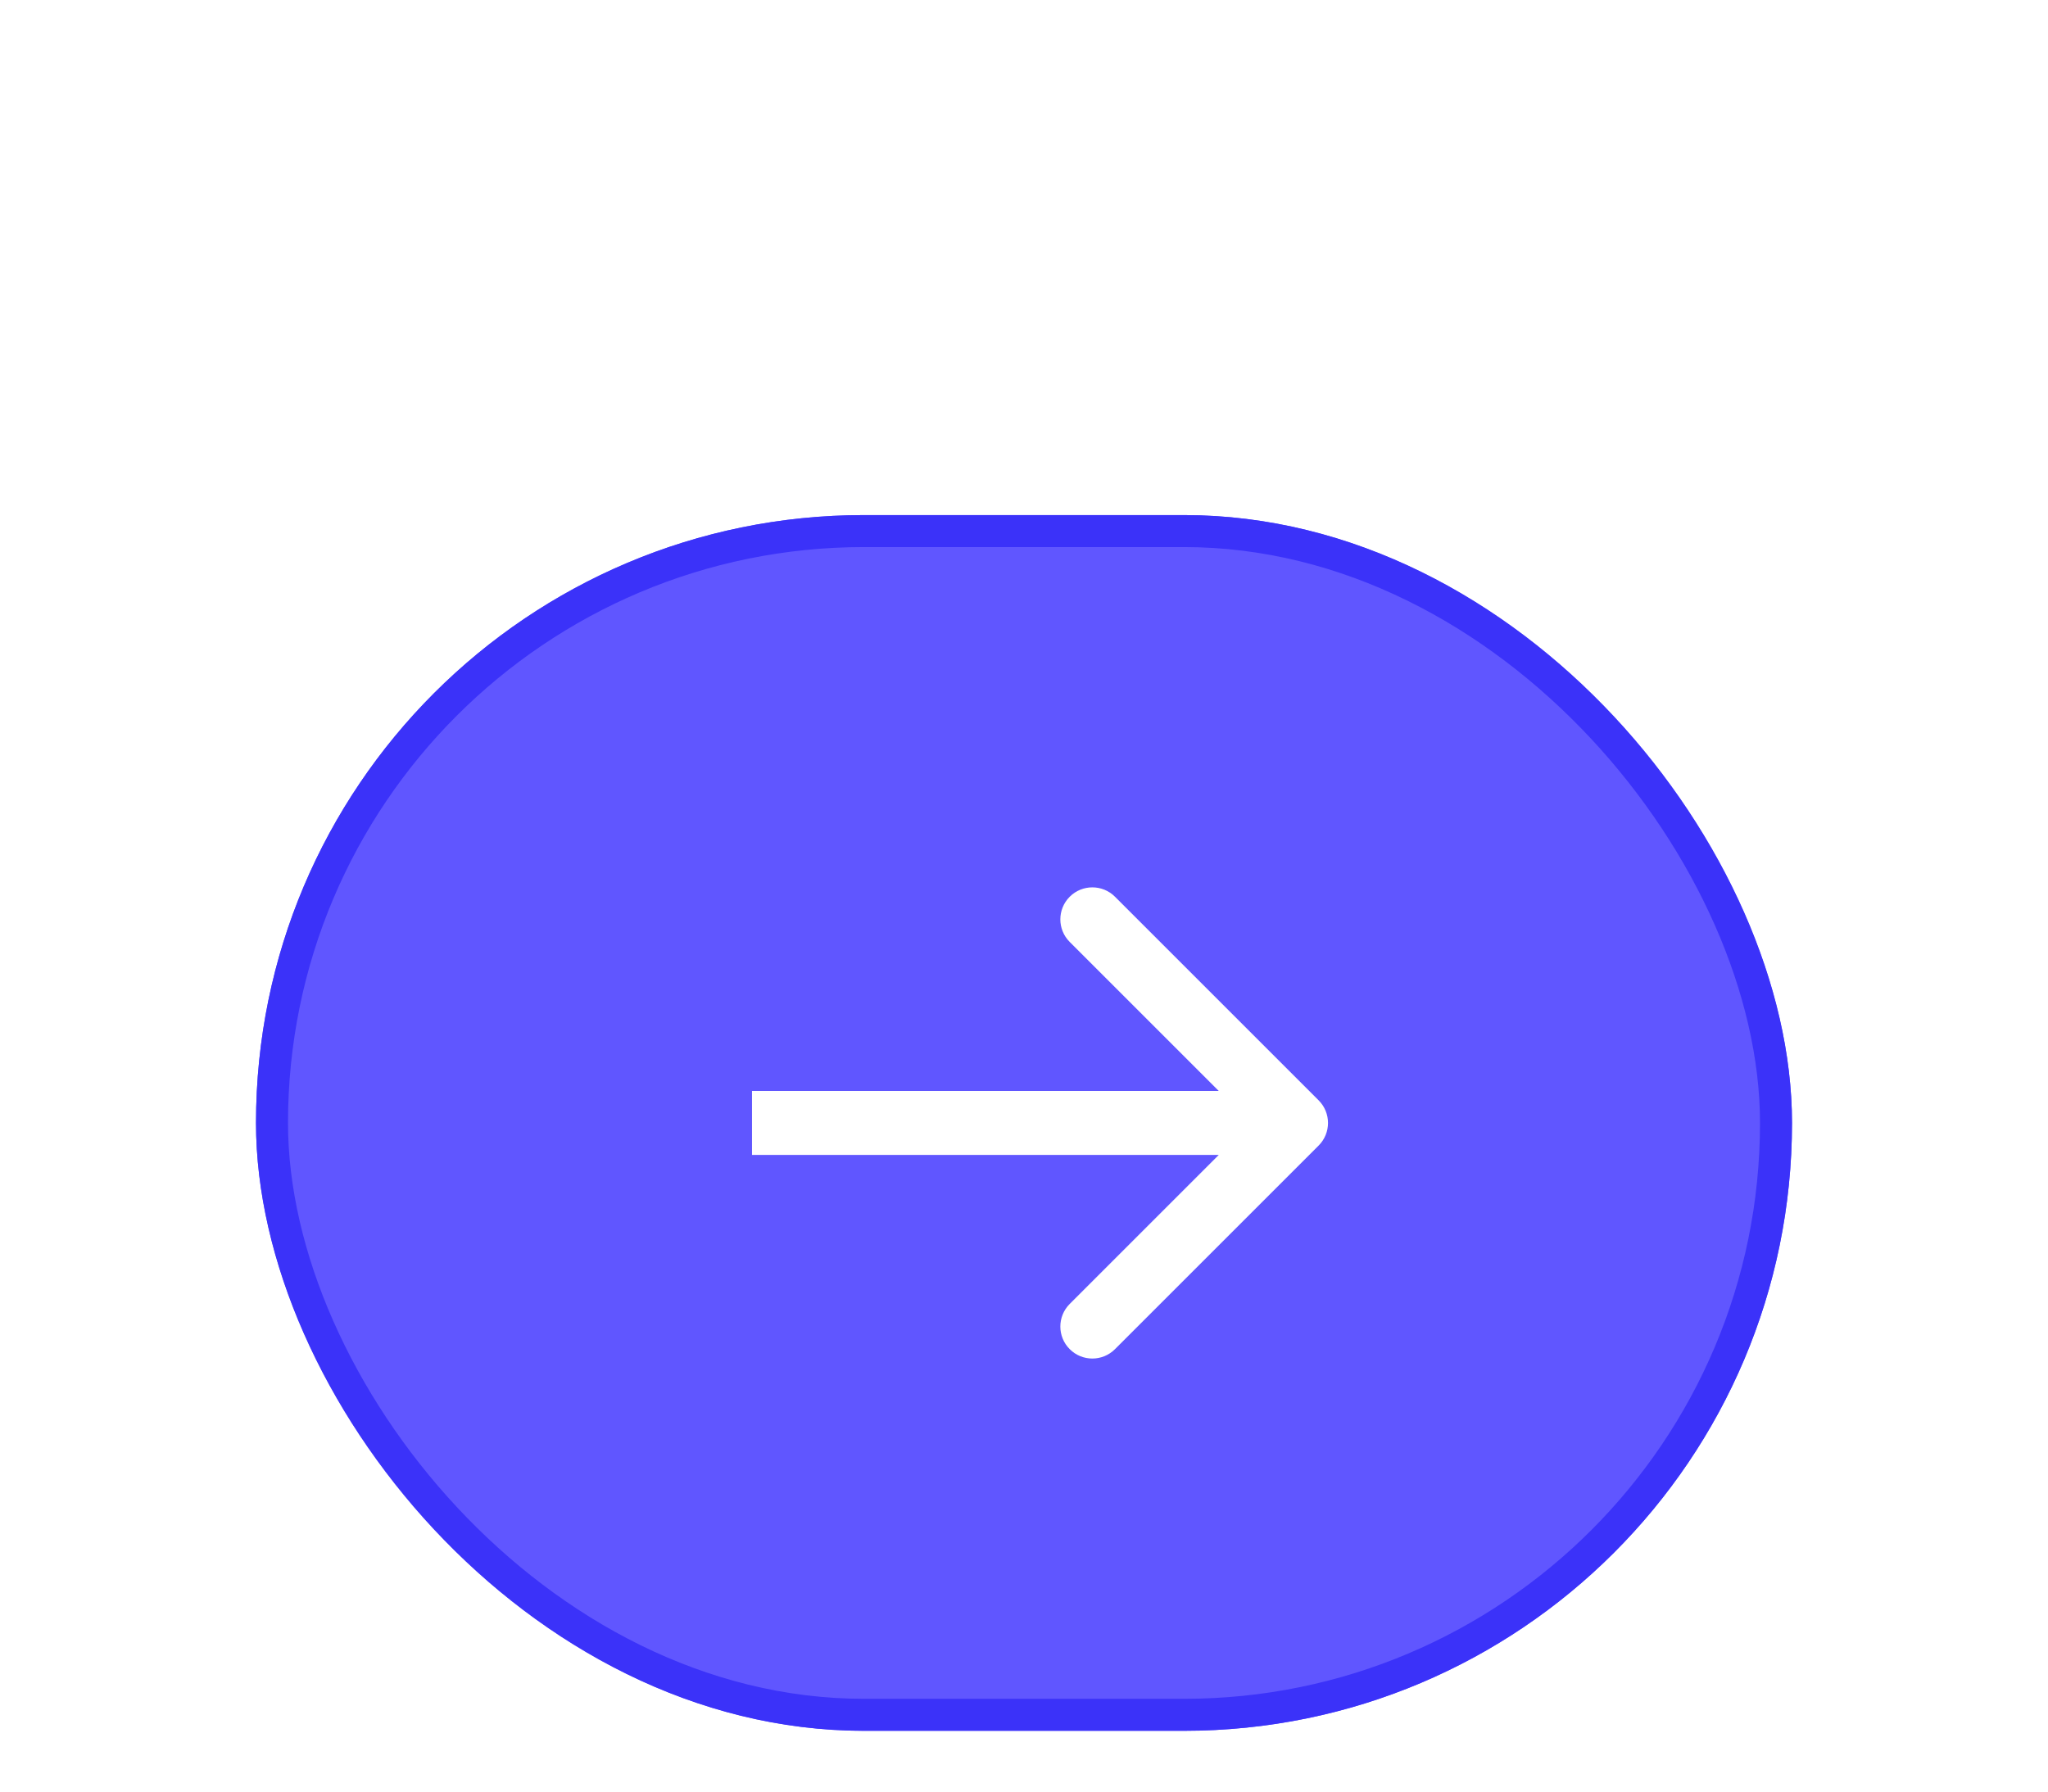 <svg width="64" height="56" viewBox="0 0 64 56" fill="none" xmlns="http://www.w3.org/2000/svg">
<g filter="url(#filter0_ddiii_2439_509)">
<rect x="8" y="0.1" width="48" height="38" rx="19" fill="#6056FF"/>
<rect x="8.5" y="0.6" width="47" height="37" rx="18.5" stroke="#3B32F9"/>
<path d="M41.207 19.807C41.598 19.417 41.598 18.784 41.207 18.393L34.843 12.029C34.453 11.639 33.819 11.639 33.429 12.029C33.038 12.42 33.038 13.053 33.429 13.443L39.086 19.1L33.429 24.757C33.038 25.148 33.038 25.781 33.429 26.171C33.819 26.562 34.453 26.562 34.843 26.171L41.207 19.807ZM23.5 19.1V20.1H40.5V19.1V18.1H23.5V19.1Z" fill="white"/>
</g>
<defs>
<filter id="filter0_ddiii_2439_509" x="0" y="-0.9" width="64" height="56" filterUnits="userSpaceOnUse" color-interpolation-filters="sRGB">
<feFlood flood-opacity="0" result="BackgroundImageFix"/>
<feColorMatrix in="SourceAlpha" type="matrix" values="0 0 0 0 0 0 0 0 0 0 0 0 0 0 0 0 0 0 127 0" result="hardAlpha"/>
<feOffset dy="2"/>
<feGaussianBlur stdDeviation="1"/>
<feComposite in2="hardAlpha" operator="out"/>
<feColorMatrix type="matrix" values="0 0 0 0 0.376 0 0 0 0 0.337 0 0 0 0 1 0 0 0 0.25 0"/>
<feBlend mode="normal" in2="BackgroundImageFix" result="effect1_dropShadow_2439_509"/>
<feColorMatrix in="SourceAlpha" type="matrix" values="0 0 0 0 0 0 0 0 0 0 0 0 0 0 0 0 0 0 127 0" result="hardAlpha"/>
<feMorphology radius="5" operator="erode" in="SourceAlpha" result="effect2_dropShadow_2439_509"/>
<feOffset dy="9"/>
<feGaussianBlur stdDeviation="6.5"/>
<feComposite in2="hardAlpha" operator="out"/>
<feColorMatrix type="matrix" values="0 0 0 0 0.376 0 0 0 0 0.337 0 0 0 0 1 0 0 0 0.4 0"/>
<feBlend mode="normal" in2="effect1_dropShadow_2439_509" result="effect2_dropShadow_2439_509"/>
<feBlend mode="normal" in="SourceGraphic" in2="effect2_dropShadow_2439_509" result="shape"/>
<feColorMatrix in="SourceAlpha" type="matrix" values="0 0 0 0 0 0 0 0 0 0 0 0 0 0 0 0 0 0 127 0" result="hardAlpha"/>
<feMorphology radius="1" operator="erode" in="SourceAlpha" result="effect3_innerShadow_2439_509"/>
<feOffset dy="7"/>
<feGaussianBlur stdDeviation="6"/>
<feComposite in2="hardAlpha" operator="arithmetic" k2="-1" k3="1"/>
<feColorMatrix type="matrix" values="0 0 0 0 0.58 0 0 0 0 0.231 0 0 0 0 1 0 0 0 1 0"/>
<feBlend mode="normal" in2="shape" result="effect3_innerShadow_2439_509"/>
<feColorMatrix in="SourceAlpha" type="matrix" values="0 0 0 0 0 0 0 0 0 0 0 0 0 0 0 0 0 0 127 0" result="hardAlpha"/>
<feMorphology radius="2" operator="erode" in="SourceAlpha" result="effect4_innerShadow_2439_509"/>
<feOffset/>
<feComposite in2="hardAlpha" operator="arithmetic" k2="-1" k3="1"/>
<feColorMatrix type="matrix" values="0 0 0 0 1 0 0 0 0 1 0 0 0 0 1 0 0 0 0.2 0"/>
<feBlend mode="normal" in2="effect3_innerShadow_2439_509" result="effect4_innerShadow_2439_509"/>
<feColorMatrix in="SourceAlpha" type="matrix" values="0 0 0 0 0 0 0 0 0 0 0 0 0 0 0 0 0 0 127 0" result="hardAlpha"/>
<feMorphology radius="1" operator="erode" in="SourceAlpha" result="effect5_innerShadow_2439_509"/>
<feOffset dy="-2"/>
<feComposite in2="hardAlpha" operator="arithmetic" k2="-1" k3="1"/>
<feColorMatrix type="matrix" values="0 0 0 0 0.231 0 0 0 0 0.196 0 0 0 0 0.976 0 0 0 0.5 0"/>
<feBlend mode="normal" in2="effect4_innerShadow_2439_509" result="effect5_innerShadow_2439_509"/>
</filter>
</defs>
</svg>
